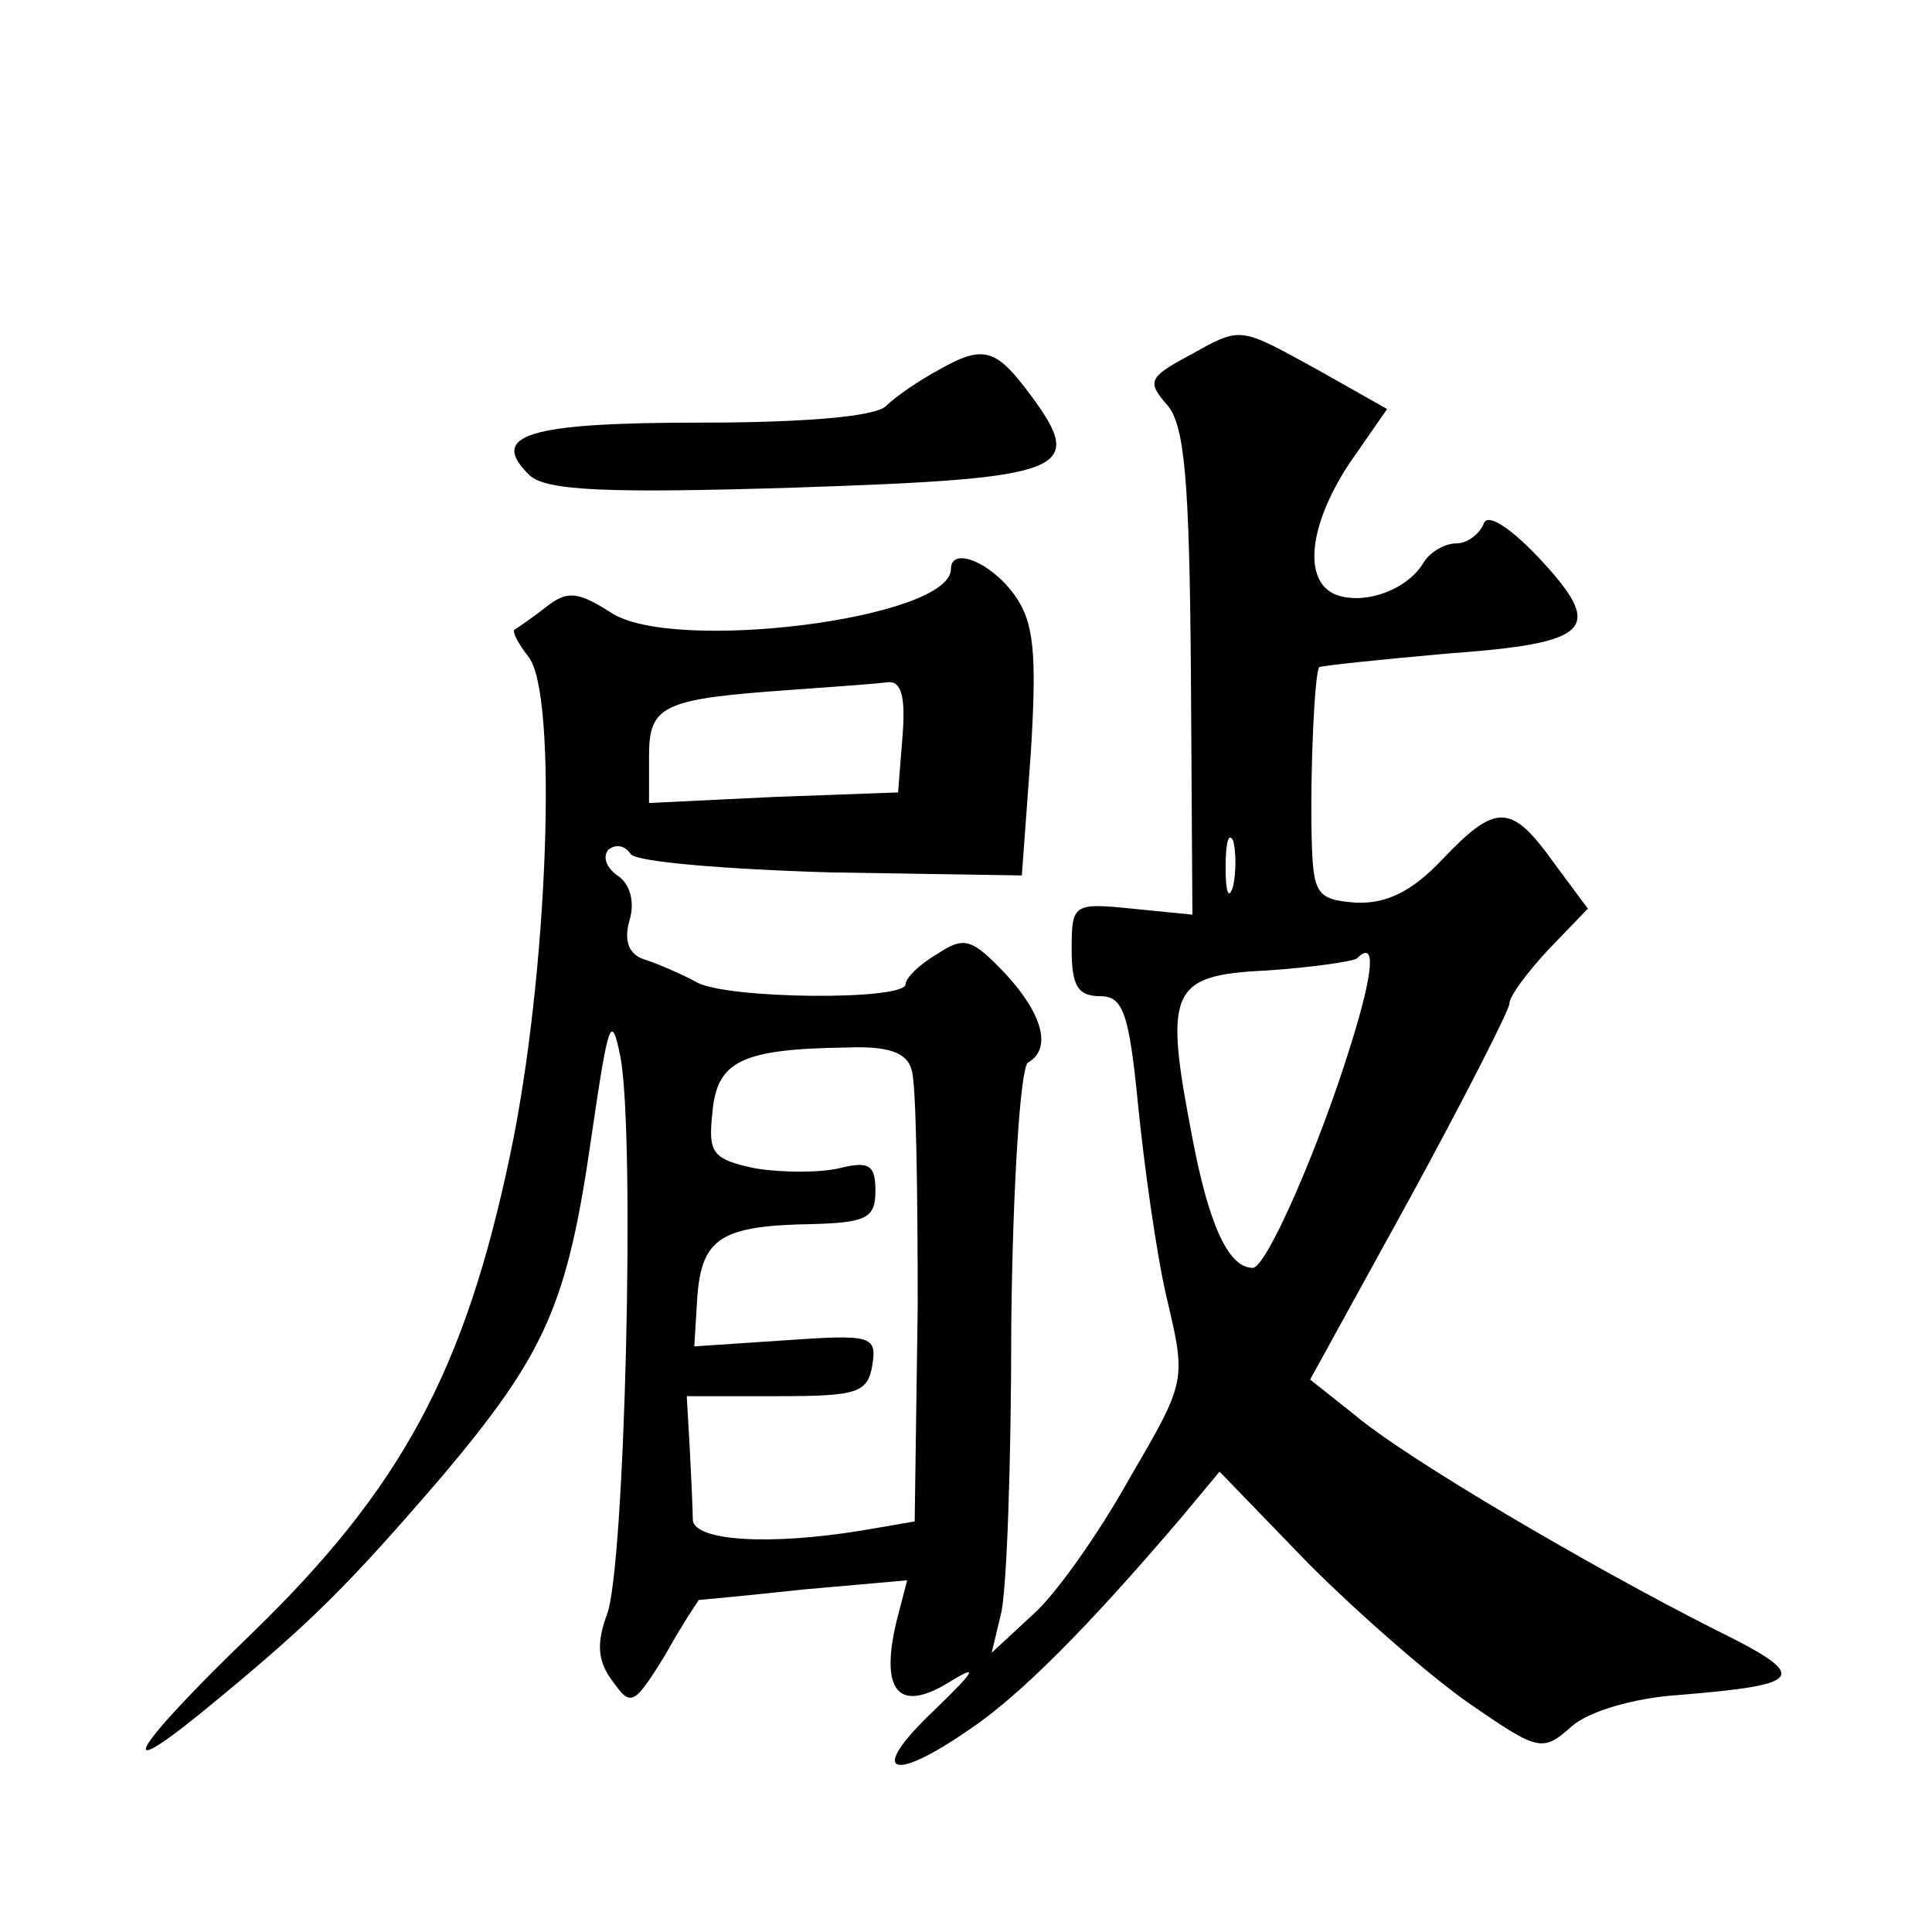 <?xml version="1.0" standalone="no"?>
<!DOCTYPE svg PUBLIC "-//W3C//DTD SVG 20010904//EN"
 "http://www.w3.org/TR/2001/REC-SVG-20010904/DTD/svg10.dtd">
<svg version="1.0" xmlns="http://www.w3.org/2000/svg"
 width="128pt" height="128pt" viewBox="0 0 128 128"
 preserveAspectRatio="xMidYMid meet">
<g transform="translate(0,128) scale(0.1,-0.1)"
fill="#0" stroke="none">
<path d="M787 1044 c-26 -14 -27 -17 -14 -32 12 -13 15 -51 16 -177 l1 -161 -40
4 c-39 4 -40 3 -40 -27 0 -24 4 -31 19 -31 15 0 19 -11 25 -72 4 -40 12 -98 19
-128 13 -55 13 -55 -25 -120 -20 -36 -49 -77 -64 -90 l-27 -25 6 25 c4 14 7 101
7 193 1 92 6 169 11 173 16 9 10 32 -15 59 -22 23 -27 25 -45 13 -12 -7 -21 -16
-21 -20 0 -11 -117 -10 -138 1 -9 5 -25 12 -34 15 -11 3 -15 12 -11 26 4 13 0 25
-8 30 -7 5 -10 12 -6 17 5 4 11 3 15 -3 4 -5 63 -10 133 -12 l126 -2 6 82 c4 66
2 86 -11 104 -16 22 -42 32 -42 17 0 -33 -184 -56 -225 -29 -22 14 -29 15 -43 4
-9 -7 -19 -14 -21 -15 -2 -1 2 -9 9 -18 20 -24 13 -212 -12 -330 -30 -143 -72 -221
-171 -317 -83 -80 -95 -104 -23 -44 63 52 87 76 149 148 69 82 83 114 99 226 11
75 13 82 19 52 10 -52 3 -341 -9 -370 -7 -19 -6 -31 4 -44 12 -17 14 -16 35 18
11 20 22 36 22 36 1 0 33 3 70 7 l68 6 -7 -27 c-11 -46 1 -61 34 -41 21 13 19 9
-10 -19 -43 -41 -28 -48 24 -12 33 22 78 67 141 141 l25 30 59 -61 c33 -33 81 -75
107 -93 45 -31 48 -32 67 -15 11 10 41 19 71 21 85 7 88 12 23 44 -81 41 -204 113
-238 142 l-29 23 66 120 c36 66 66 125 66 129 0 5 12 21 26 36 l26 27 -23 31 c-28
39 -38 39 -74 1 -20 -21 -37 -29 -57 -28 -26 2 -28 6 -29 43 -1 47 2 109 5 113
2 1 40 5 85 9 96 7 105 16 60 64 -20 21 -34 29 -36 22 -3 -7 -11 -13 -18 -13 -8
0 -18 -6 -22 -13 -11 -18 -39 -28 -58 -21 -22 9 -18 46 9 87 l25 36 -46 26 c-53
29 -50 29 -86 9z m-189 -251 l-3 -38 -82 -3 -83 -4 0 31 c0 34 9 38 95 44 28 2
56 4 63 5 9 1 12 -9 10 -35z m219 -100 c-3 -10 -5 -4 -5 12 0 17 2 24 5 18 2 -7
2 -21 0 -30z m78 -105 c-21 -68 -56 -148 -65 -148 -16 0 -29 28 -40 86 -19 98 -15
108 49 111 30 2 57 6 60 8 13 13 11 -9 -4 -57z m-291 -17 c3 -9 4 -80 4 -157 l-2
-142 -35 -6 c-61 -10 -111 -7 -112 7 0 6 -1 28 -2 47 l-2 35 60 0 c53 0 60 2 63
21 3 19 -1 20 -58 16 l-60 -4 2 33 c3 39 16 47 76 48 36 1 42 4 42 22 0 17 -4 20
-24 15 -13 -3 -38 -3 -56 0 -28 6 -31 10 -28 37 3 34 19 42 89 43 27 1 40 -3 43
-15z M622 1035 c-13 -7 -29 -18 -35 -24 -7 -7 -54 -11 -123 -11 -114 0 -141 -8
-113 -35 11 -10 50 -12 177 -8 179 6 192 11 155 61 -23 31 -31 34 -61 17z"/>
</g>
</svg>
